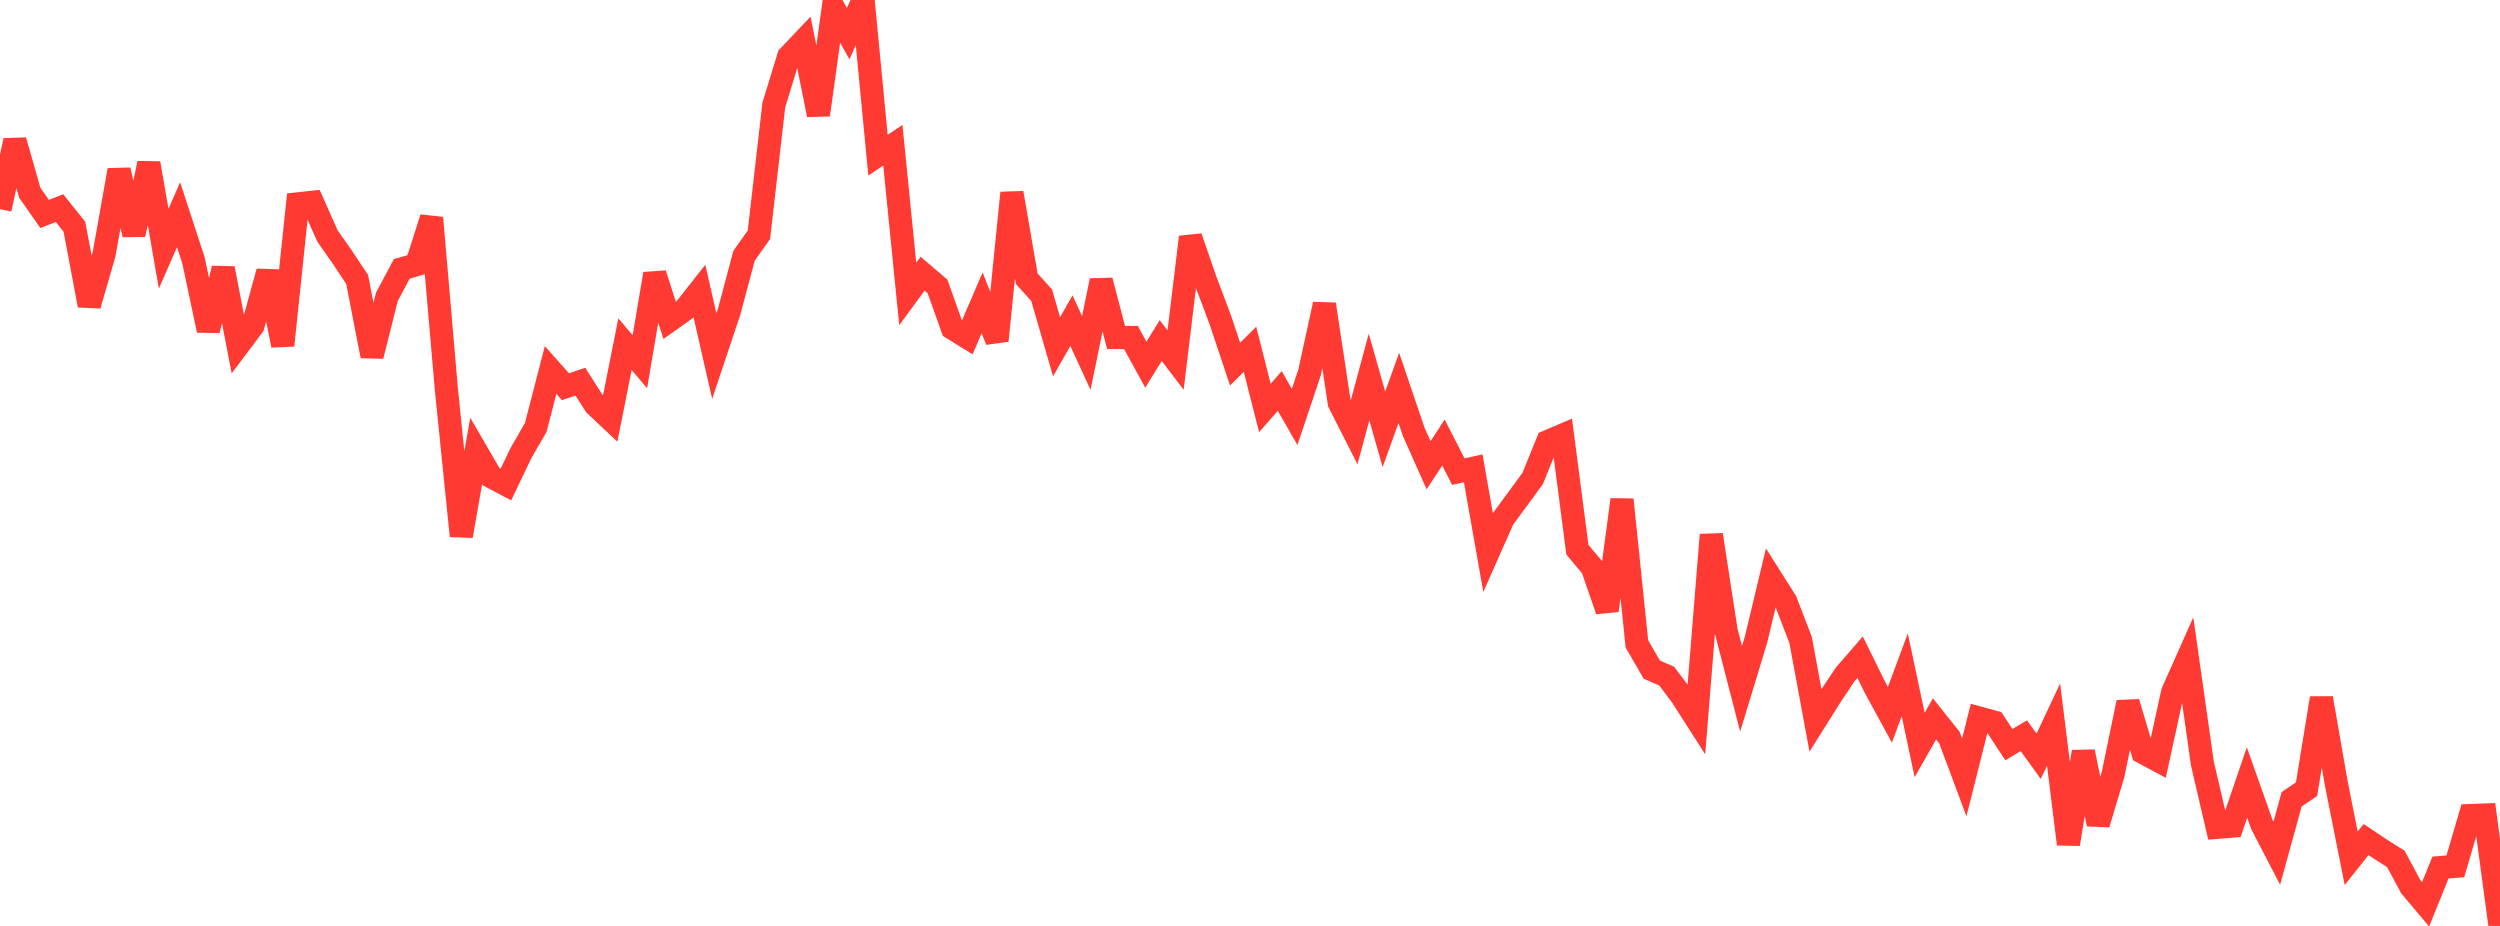<?xml version="1.0" standalone="no"?>
<!DOCTYPE svg PUBLIC "-//W3C//DTD SVG 1.1//EN" "http://www.w3.org/Graphics/SVG/1.1/DTD/svg11.dtd">

<svg width="135" height="50" viewBox="0 0 135 50" preserveAspectRatio="none" 
  xmlns="http://www.w3.org/2000/svg"
  xmlns:xlink="http://www.w3.org/1999/xlink">


<polyline points="0.0, 11.292 0.804, 7.589 1.607, 10.406 2.411, 11.553 3.214, 11.239 4.018, 12.244 4.821, 16.489 5.625, 13.707 6.429, 9.185 7.232, 12.668 8.036, 8.816 8.839, 13.431 9.643, 11.594 10.446, 14.052 11.25, 17.839 12.054, 14.494 12.857, 18.661 13.661, 17.59 14.464, 14.667 15.268, 18.65 16.071, 11.01 16.875, 10.923 17.679, 12.736 18.482, 13.883 19.286, 15.091 20.089, 19.225 20.893, 16.027 21.696, 14.519 22.5, 14.287 23.304, 11.764 24.107, 21.05 24.911, 28.941 25.714, 24.354 26.518, 25.741 27.321, 26.164 28.125, 24.478 28.929, 23.085 29.732, 19.981 30.536, 20.884 31.339, 20.609 32.143, 21.866 32.946, 22.623 33.75, 18.583 34.554, 19.535 35.357, 14.79 36.161, 17.3 36.964, 16.731 37.768, 15.712 38.571, 19.231 39.375, 16.826 40.179, 13.81 40.982, 12.676 41.786, 5.671 42.589, 3.052 43.393, 2.203 44.196, 6.202 45.0, 0.4 45.804, 1.815 46.607, 0.0 47.411, 8.378 48.214, 7.842 49.018, 15.876 49.821, 14.778 50.625, 15.466 51.429, 17.724 52.232, 18.221 53.036, 16.351 53.839, 18.395 54.643, 10.417 55.446, 15.053 56.25, 15.943 57.054, 18.727 57.857, 17.314 58.661, 19.061 59.464, 15.153 60.268, 18.225 61.071, 18.225 61.875, 19.693 62.679, 18.39 63.482, 19.444 64.286, 12.804 65.089, 15.125 65.893, 17.266 66.696, 19.663 67.5, 18.861 68.304, 22.031 69.107, 21.113 69.911, 22.515 70.714, 20.121 71.518, 16.43 72.321, 21.754 73.125, 23.337 73.929, 20.36 74.732, 23.184 75.536, 20.947 76.339, 23.315 77.143, 25.122 77.946, 23.898 78.75, 25.468 79.554, 25.289 80.357, 29.84 81.161, 28.023 81.964, 26.931 82.768, 25.831 83.571, 23.847 84.375, 23.504 85.179, 29.683 85.982, 30.64 86.786, 32.964 87.589, 26.982 88.393, 34.772 89.196, 36.161 90.0, 36.509 90.804, 37.58 91.607, 38.834 92.411, 28.878 93.214, 34.079 94.018, 37.197 94.821, 34.555 95.625, 31.199 96.429, 32.47 97.232, 34.554 98.036, 38.899 98.839, 37.622 99.643, 36.415 100.446, 35.49 101.25, 37.122 102.054, 38.598 102.857, 36.44 103.661, 40.23 104.464, 38.819 105.268, 39.829 106.071, 41.98 106.875, 38.775 107.679, 38.995 108.482, 40.211 109.286, 39.728 110.089, 40.839 110.893, 39.127 111.696, 45.583 112.5, 40.595 113.304, 44.501 114.107, 41.812 114.911, 37.925 115.714, 40.63 116.518, 41.061 117.321, 37.382 118.125, 35.575 118.929, 41.228 119.732, 44.676 120.536, 44.609 121.339, 42.256 122.143, 44.529 122.946, 46.074 123.75, 43.159 124.554, 42.616 125.357, 37.7 126.161, 42.313 126.964, 46.347 127.768, 45.337 128.571, 45.874 129.375, 46.379 130.179, 47.881 130.982, 48.835 131.786, 46.847 132.589, 46.781 133.393, 44.04 134.196, 44.01 135.0, 50.0" fill="none" stroke="#ff3a33" stroke-width="1.25"/>

</svg>